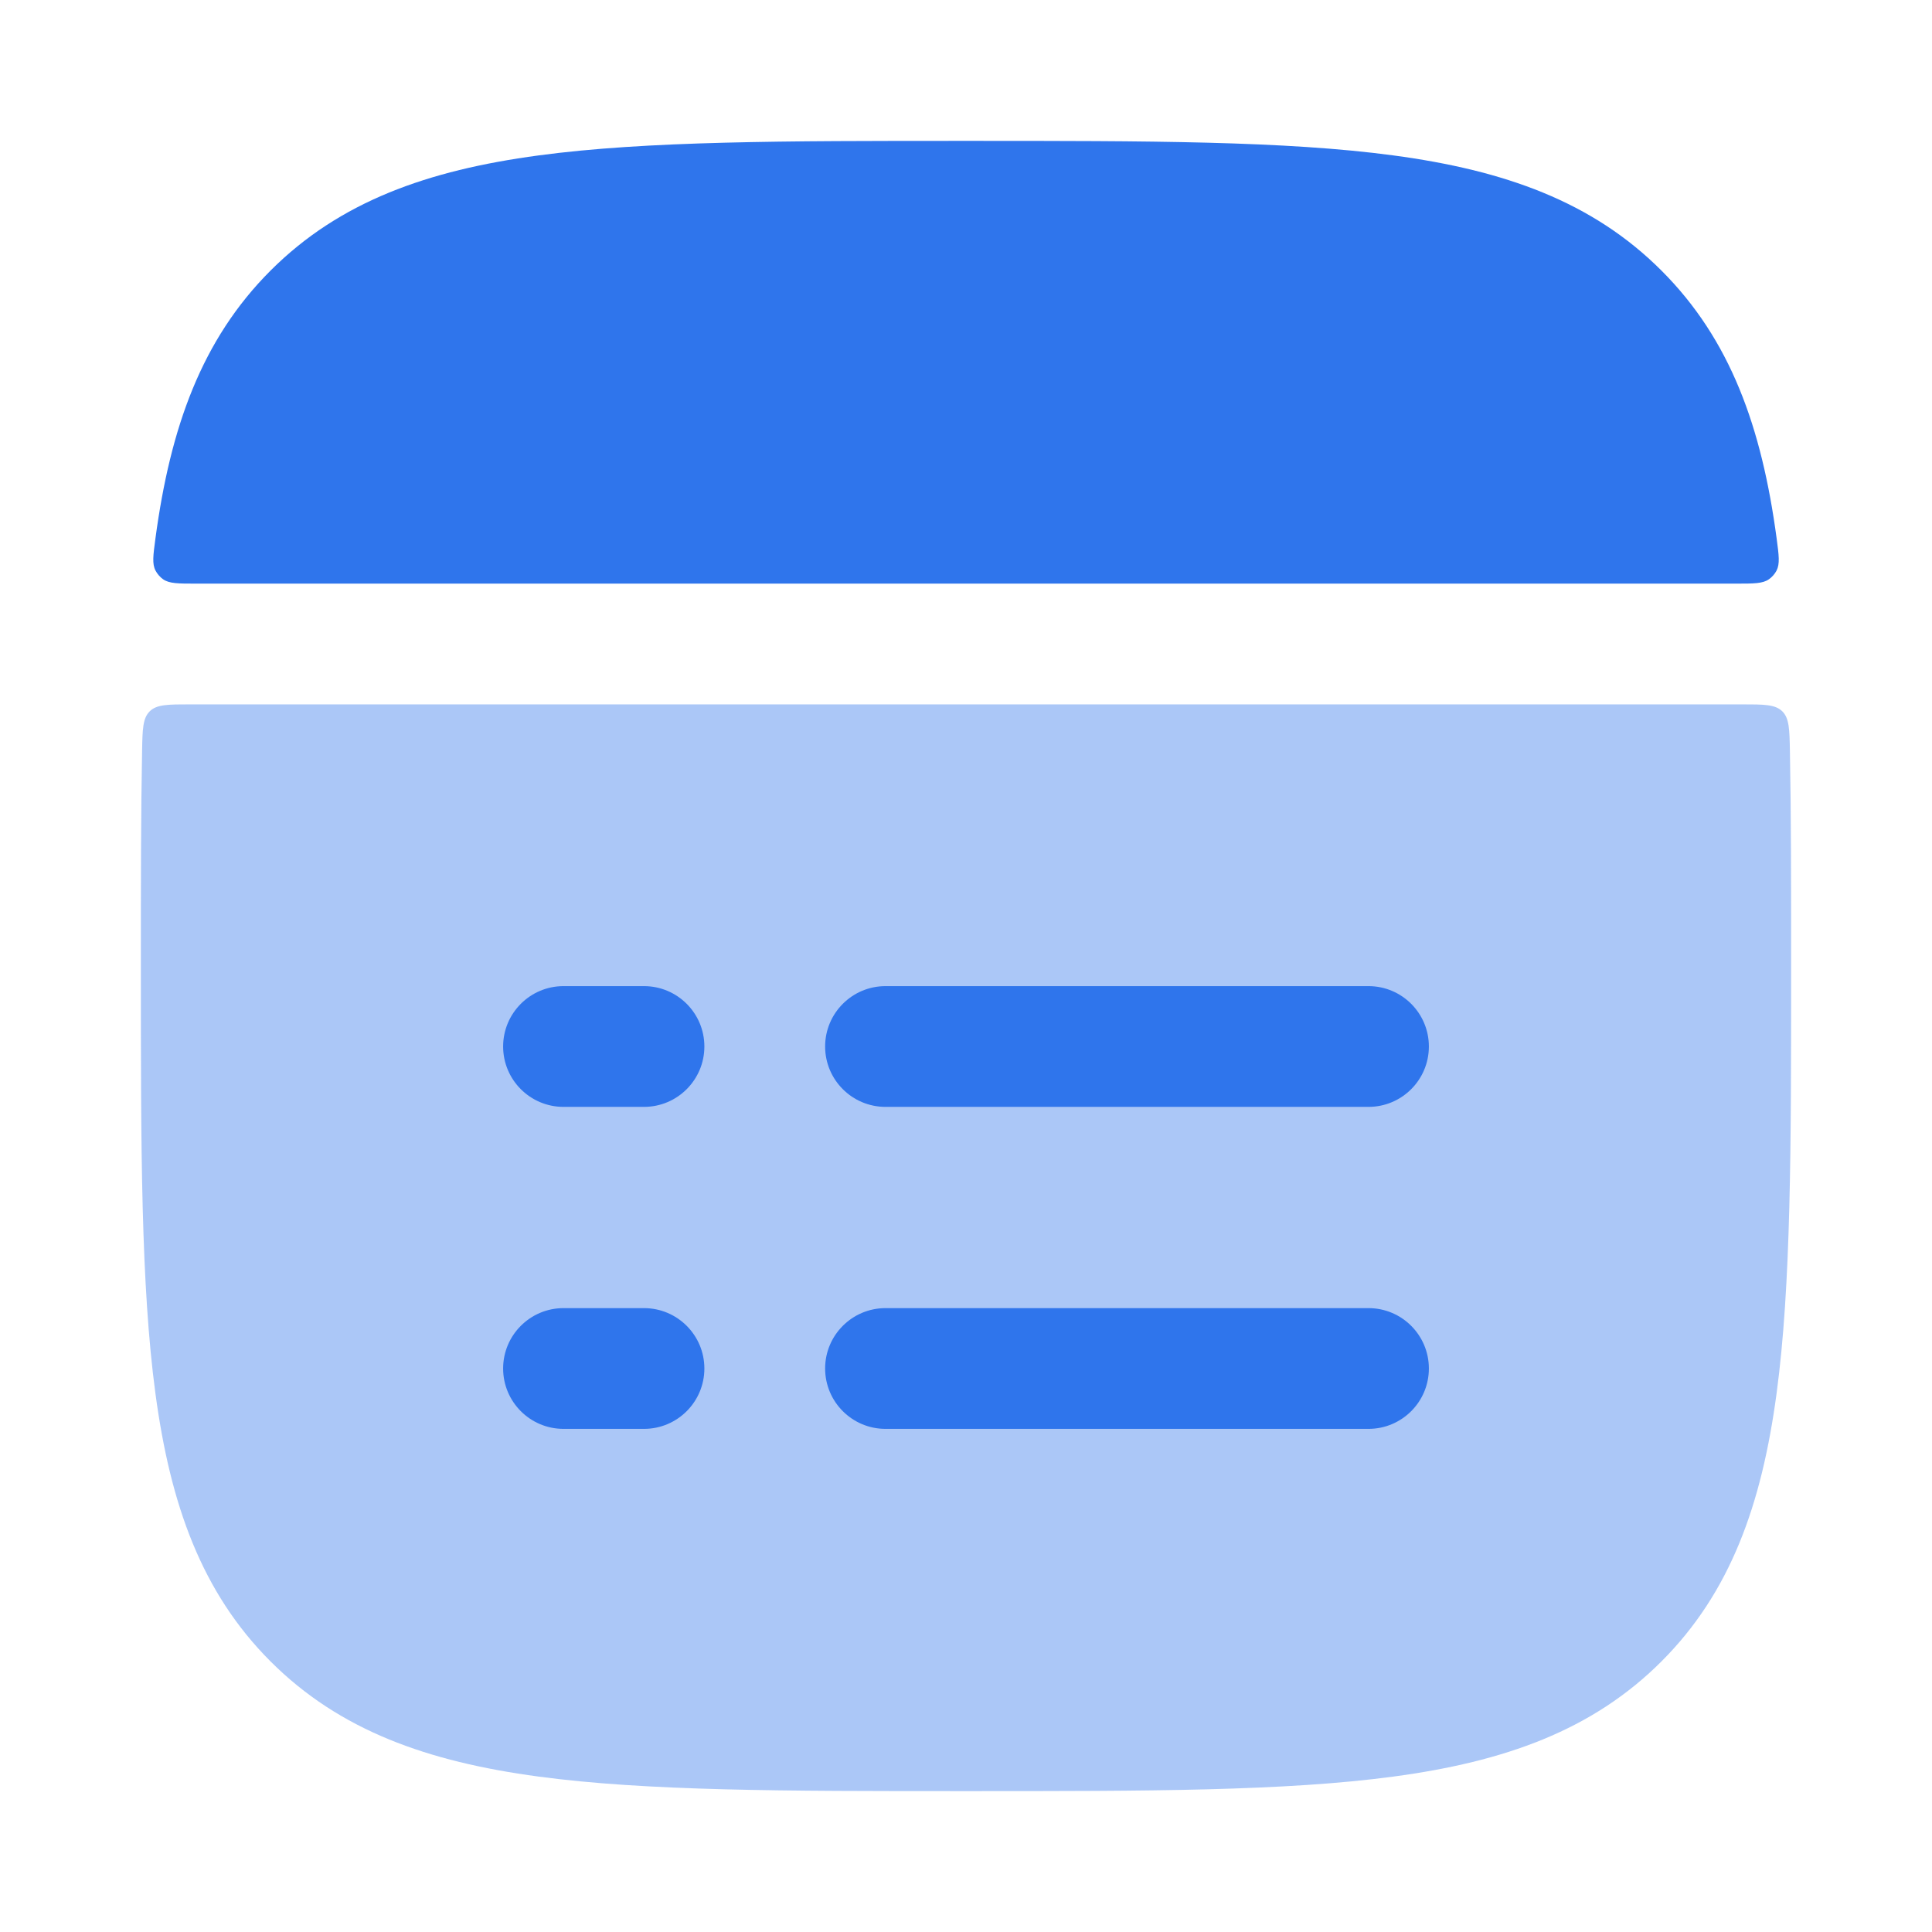 <svg xmlns="http://www.w3.org/2000/svg" width="24" height="24" viewBox="0 0 24 24" fill="none"><path opacity="0.4" d="M22.235 9.331C22.23 9.058 22.227 8.922 22.14 8.836C22.052 8.75 21.914 8.75 21.639 8.75L2.361 8.75C2.086 8.75 1.948 8.75 1.86 8.836C1.773 8.922 1.77 9.058 1.765 9.331C1.75 10.117 1.75 10.985 1.75 11.943L1.75 12.057C1.75 14.248 1.75 15.968 1.931 17.312C2.116 18.689 2.503 19.781 3.361 20.639C4.219 21.497 5.311 21.884 6.688 22.069C8.031 22.25 9.752 22.25 11.943 22.25L12.057 22.25C14.248 22.25 15.969 22.25 17.312 22.069C18.689 21.884 19.781 21.497 20.639 20.639C21.497 19.781 21.884 18.689 22.069 17.312C22.25 15.968 22.25 14.248 22.25 12.057L22.25 11.943C22.25 10.985 22.25 10.117 22.235 9.331Z" fill="#2F75EC"></path><path d="M12.057 1.75L11.943 1.75C9.752 1.75 8.032 1.75 6.688 1.931C5.312 2.116 4.219 2.503 3.361 3.361C2.503 4.219 2.116 5.311 1.931 6.688C1.903 6.899 1.888 7.004 1.932 7.088C1.954 7.13 1.988 7.169 2.026 7.196C2.104 7.25 2.214 7.25 2.433 7.25L21.567 7.25C21.787 7.25 21.897 7.25 21.974 7.196C22.013 7.169 22.047 7.13 22.069 7.088C22.112 7.004 22.098 6.899 22.07 6.688C21.885 5.311 21.498 4.219 20.639 3.361C19.781 2.503 18.689 2.116 17.312 1.931C15.969 1.75 14.248 1.75 12.057 1.75Z" fill="#2F75EC"></path><path fill-rule="evenodd" clip-rule="evenodd" d="M6.25 13C6.25 12.586 6.586 12.25 7 12.25L8 12.25C8.414 12.25 8.75 12.586 8.75 13C8.75 13.414 8.414 13.75 8 13.75L7 13.75C6.586 13.75 6.25 13.414 6.25 13ZM10.25 13C10.25 12.586 10.586 12.25 11 12.25L17 12.25C17.414 12.25 17.75 12.586 17.75 13C17.75 13.414 17.414 13.75 17 13.75L11 13.75C10.586 13.75 10.25 13.414 10.25 13ZM6.25 17C6.25 16.586 6.586 16.25 7 16.25L8 16.25C8.414 16.25 8.75 16.586 8.75 17C8.75 17.414 8.414 17.75 8 17.75L7 17.75C6.586 17.75 6.25 17.414 6.25 17ZM10.25 17C10.25 16.586 10.586 16.25 11 16.25L17 16.25C17.414 16.25 17.75 16.586 17.75 17C17.75 17.414 17.414 17.75 17 17.75L11 17.75C10.586 17.75 10.25 17.414 10.25 17Z" fill="#2F75EC"></path></svg>